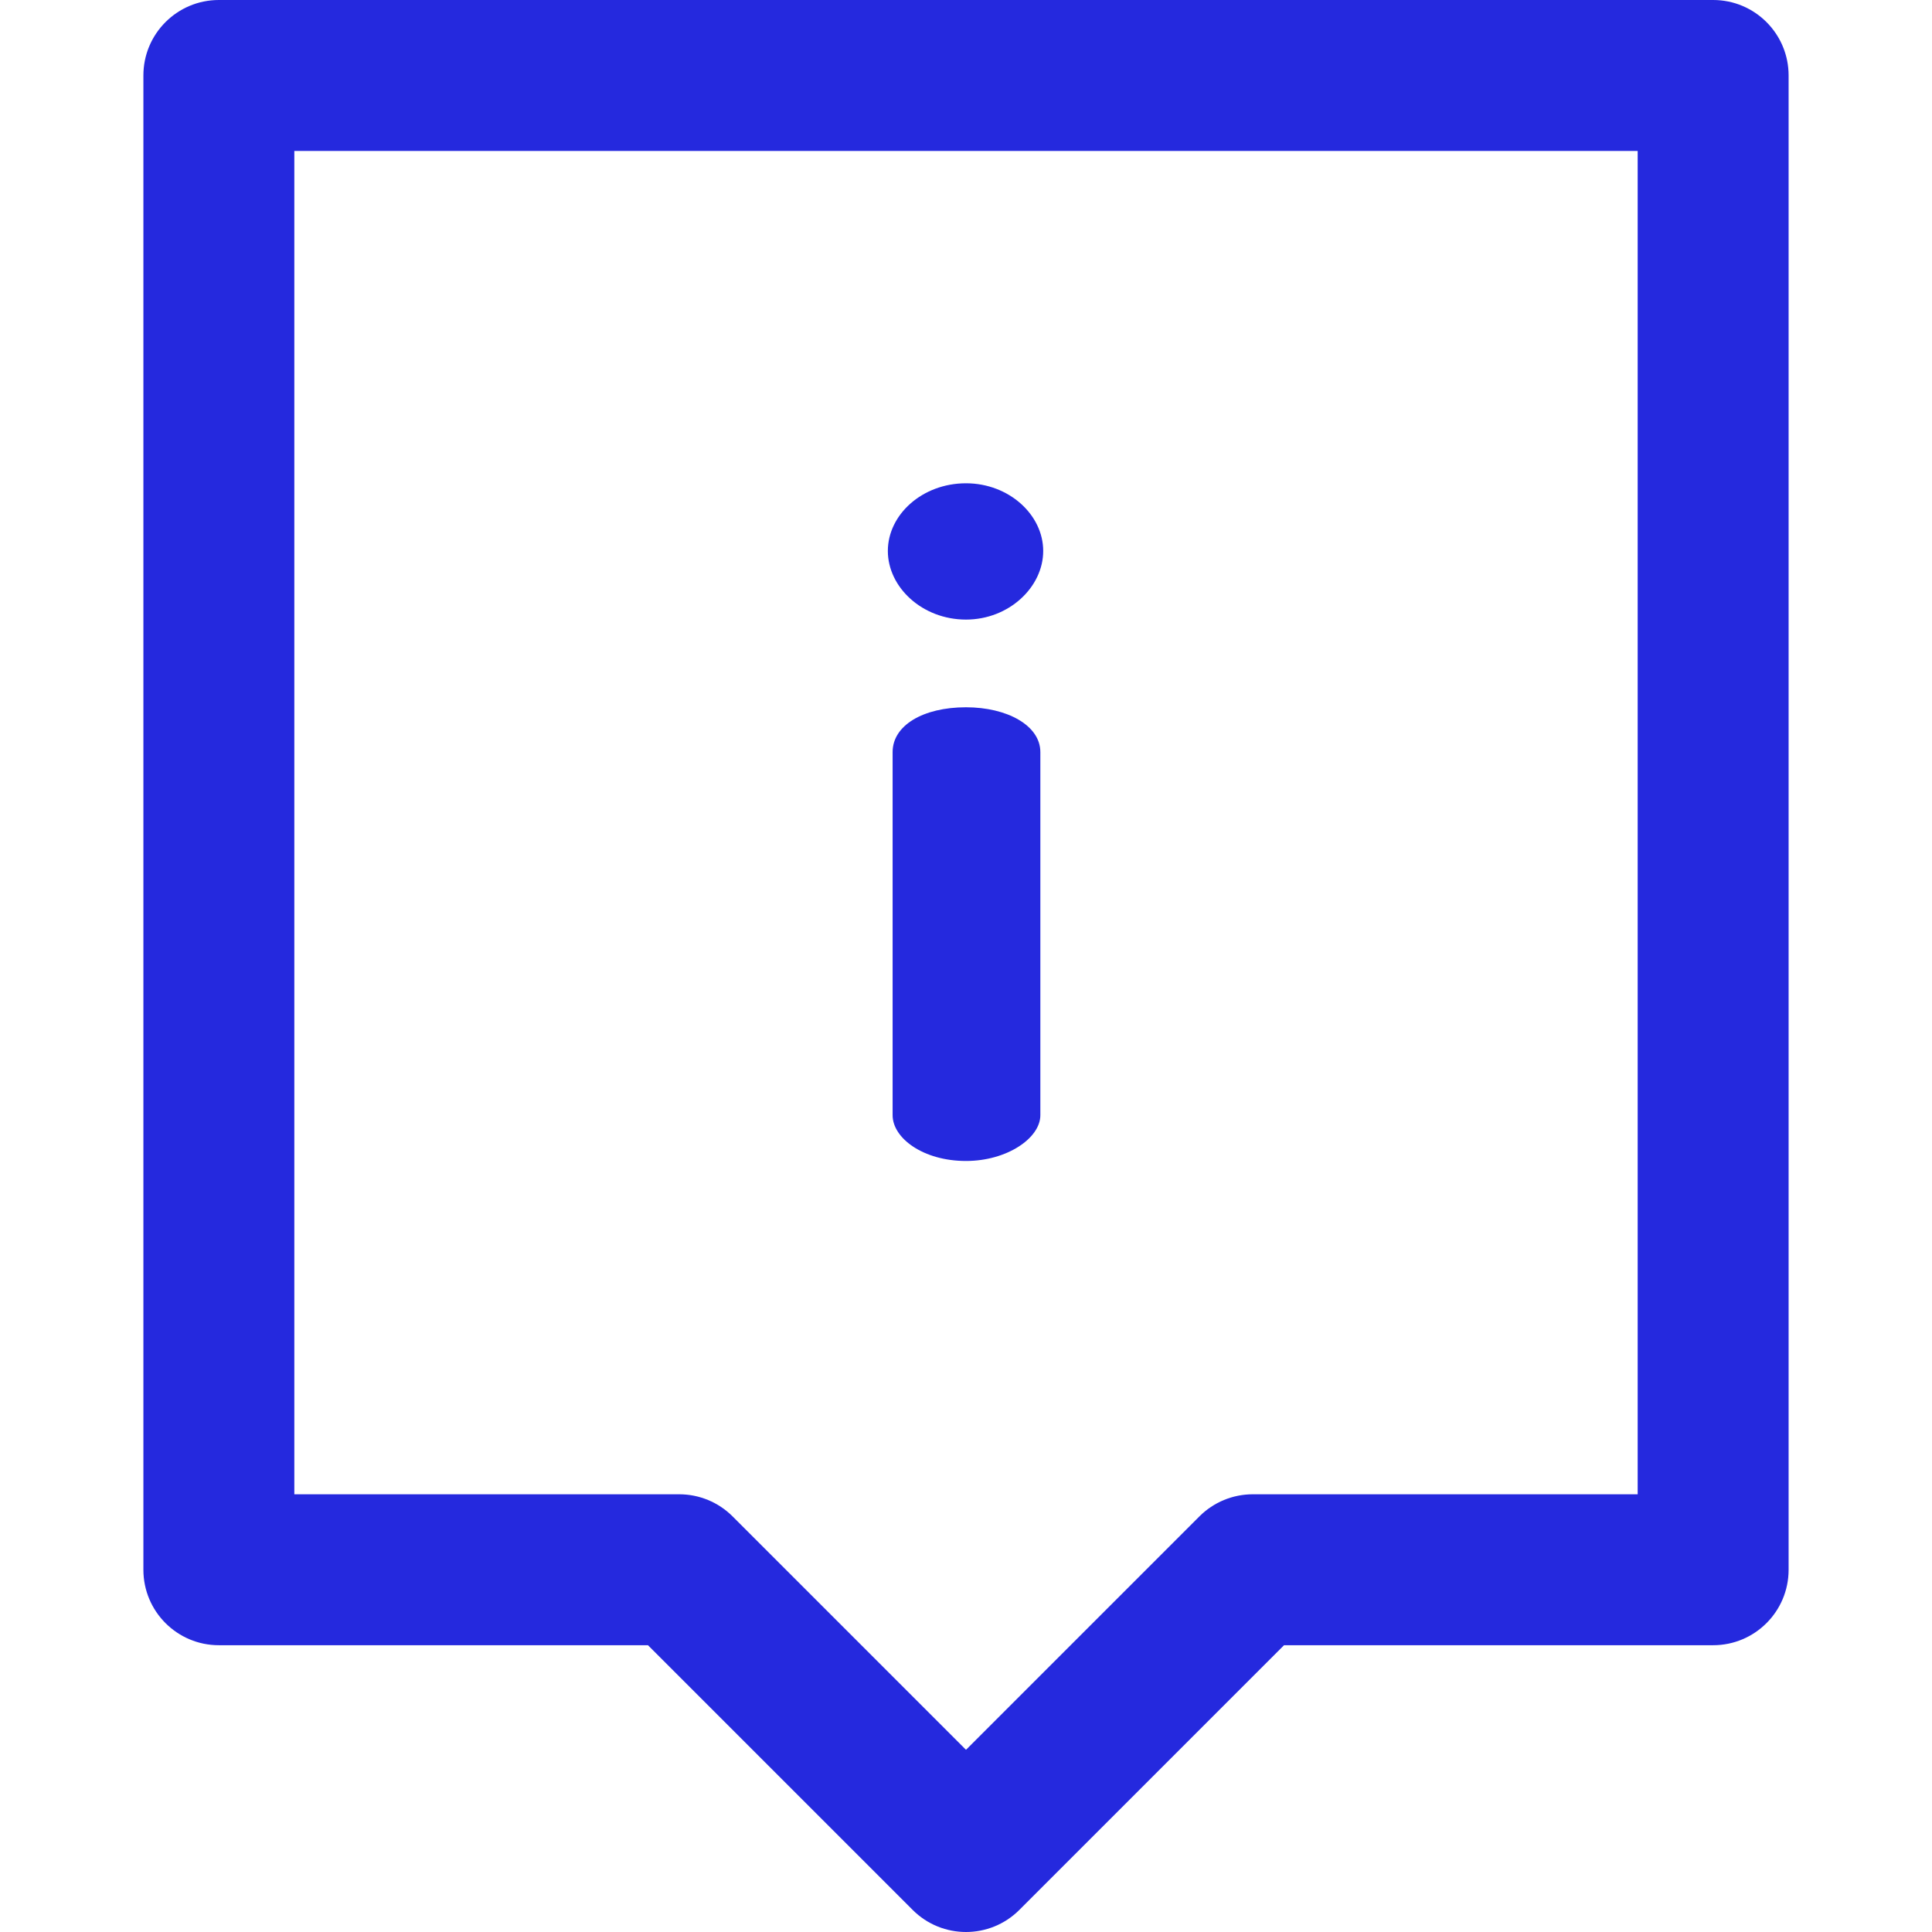 <?xml version="1.0" encoding="UTF-8"?> <svg xmlns="http://www.w3.org/2000/svg" width="512" height="512" viewBox="0 0 512 512" fill="none"> <path d="M454 0H58C46.954 0 38 8.954 38 20V416C38 427.046 46.954 436 58 436H171.716L241.858 506.142C249.668 513.952 262.331 513.953 270.142 506.142L340.284 436H454C465.046 436 474 427.046 474 416V20C474 8.954 465.046 0 454 0ZM434 396H332C326.696 396 321.608 398.107 317.858 401.858L256 463.716L194.142 401.858C190.392 398.107 185.304 396 180 396H78V40H434V396ZM275.704 199.307V295.545C275.704 301.608 266.863 307.67 256.001 307.67C244.634 307.67 236.551 301.608 236.551 295.545V199.307C236.551 192.234 244.634 187.435 256.001 187.435C266.863 187.435 275.704 192.234 275.704 199.307V199.307ZM235.289 146.009C235.289 136.41 244.382 128.075 256.001 128.075C267.368 128.075 276.461 136.41 276.461 146.009C276.461 155.608 267.368 164.196 256.001 164.196C244.382 164.196 235.289 155.608 235.289 146.009V146.009Z" fill="#2529DE"></path> </svg> 